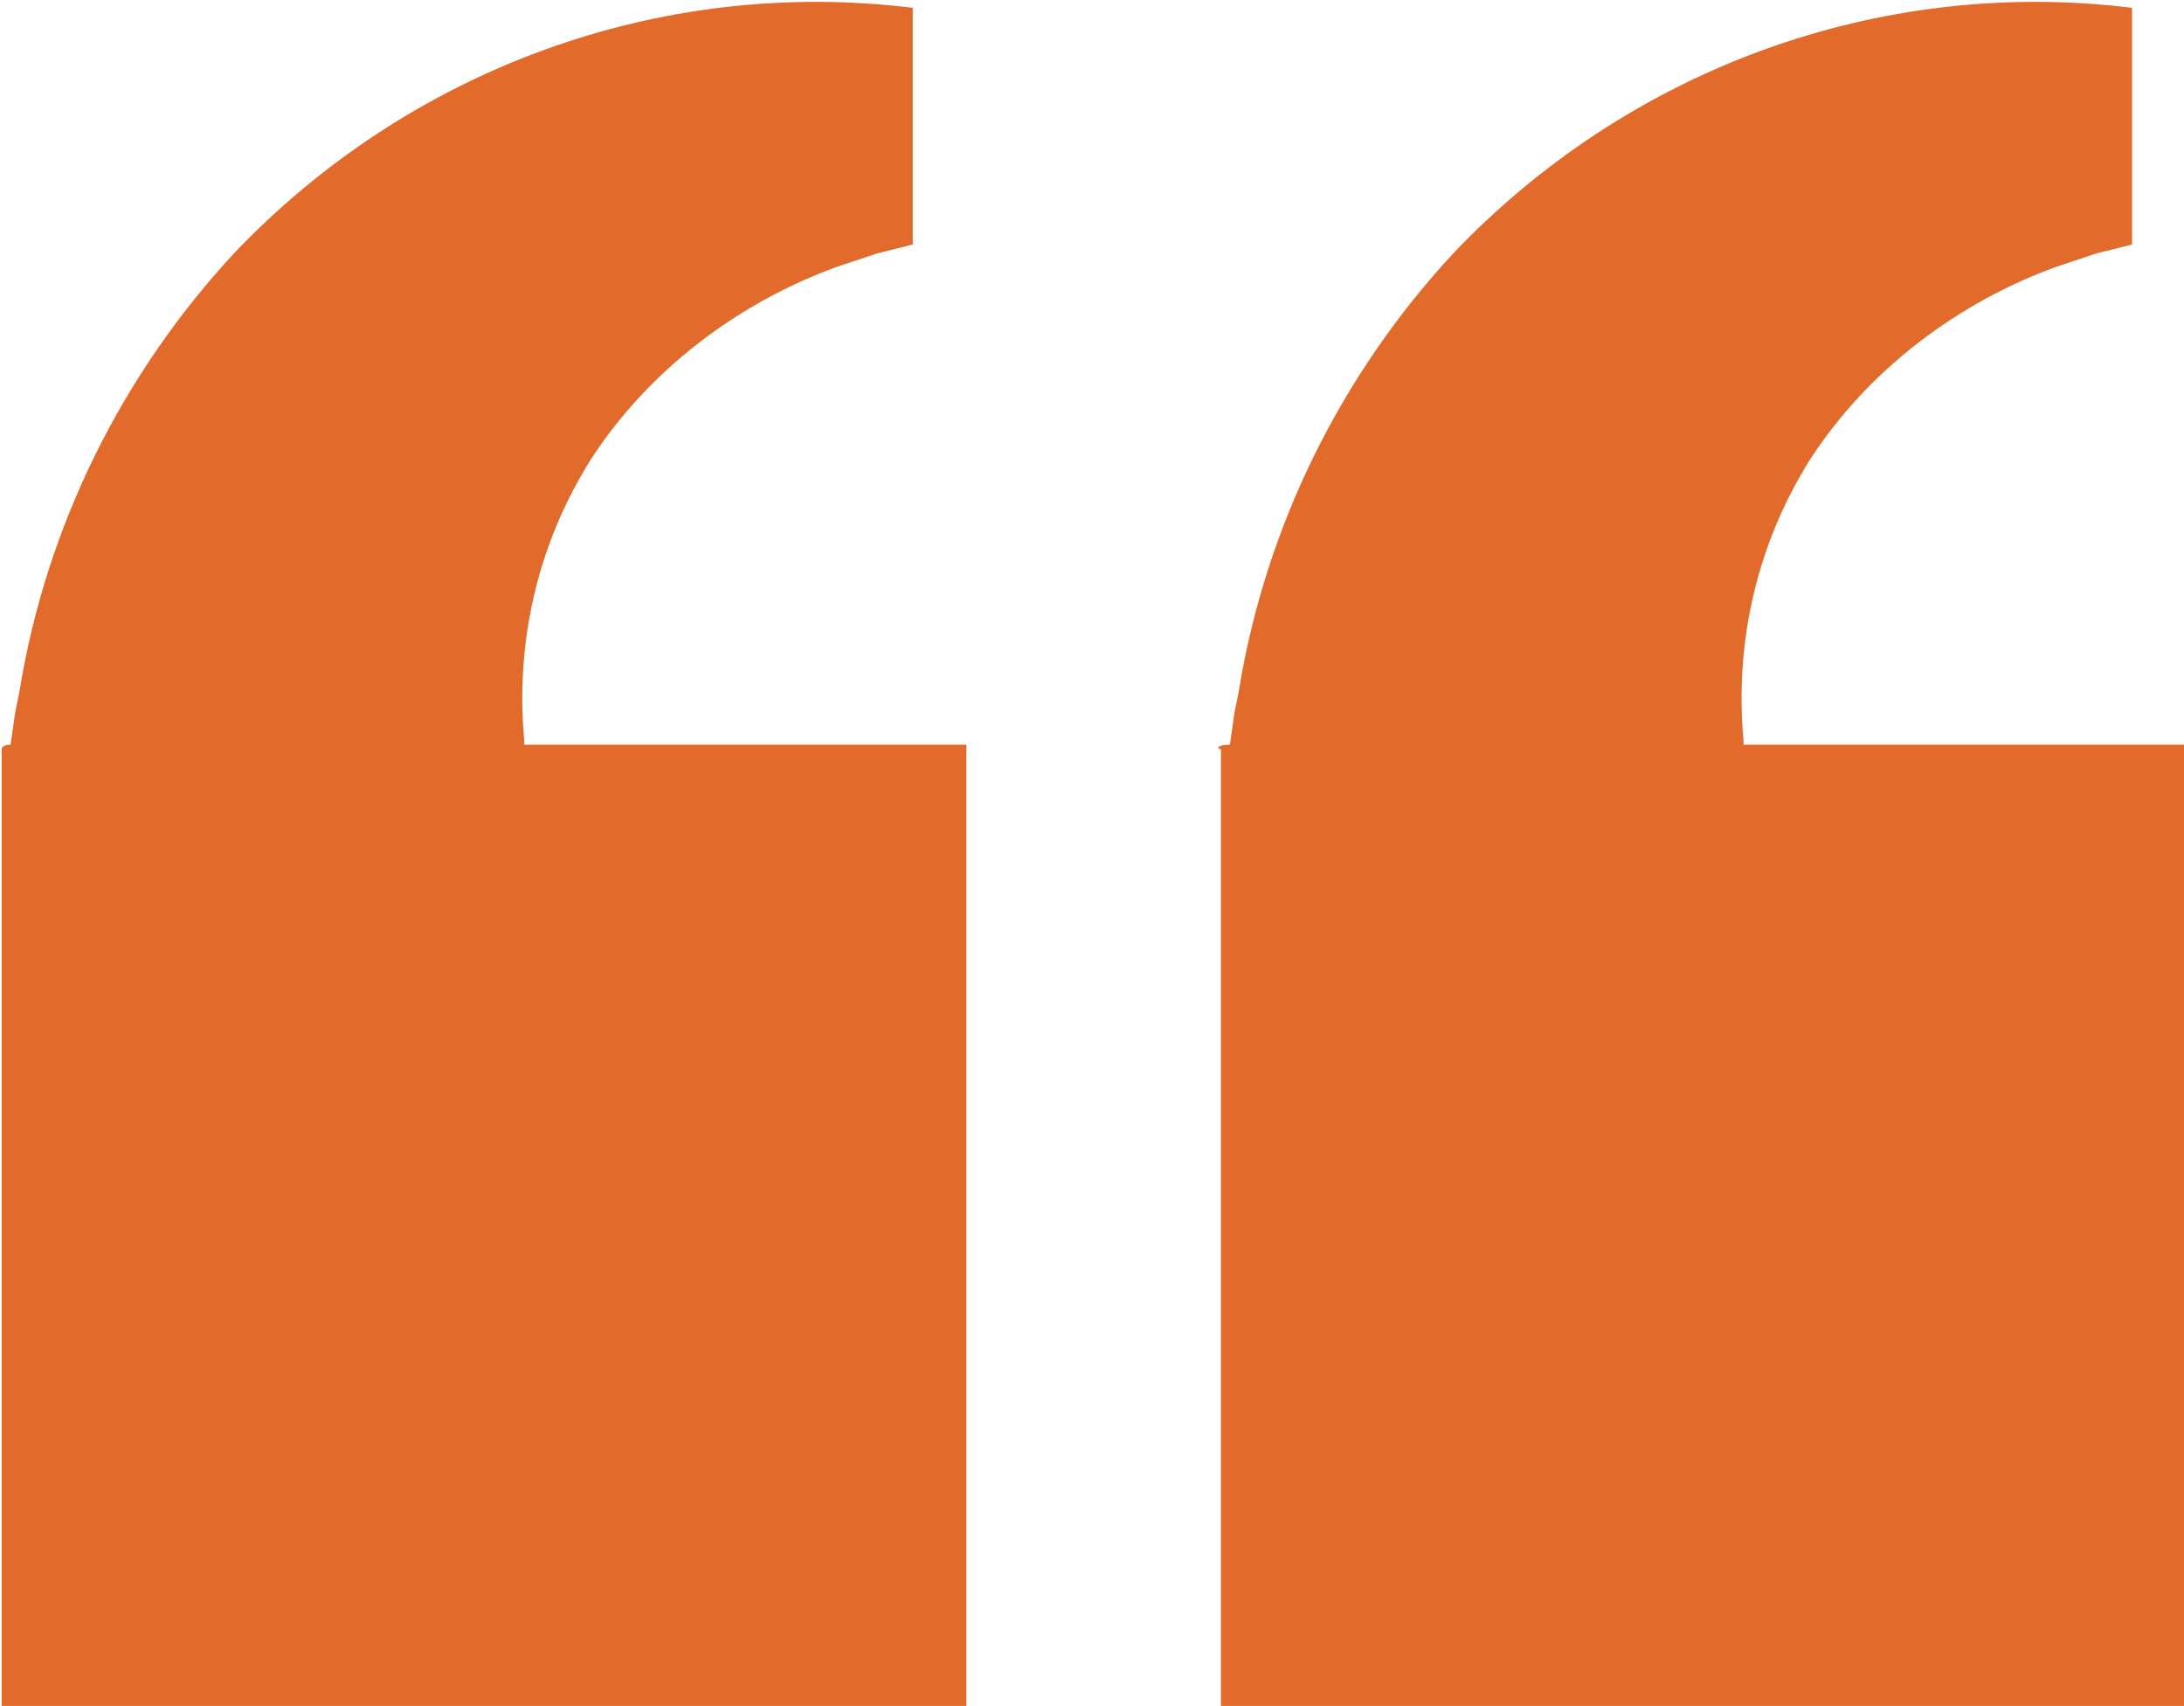 <?xml version="1.0" encoding="utf-8"?>
<!-- Generator: Adobe Illustrator 27.0.1, SVG Export Plug-In . SVG Version: 6.00 Build 0)  -->
<svg version="1.1" id="Layer_1" xmlns="http://www.w3.org/2000/svg" xmlns:xlink="http://www.w3.org/1999/xlink" x="0px" y="0px"
	 viewBox="0 0 48.9 38.2" style="enable-background:new 0 0 48.9 38.2;" xml:space="preserve">
<style type="text/css">
	.st0{fill:#E26B2B;}
</style>
<g id="Speech_icons_orange" transform="translate(23074.137 2662.875)">
	<path id="Path_37733" class="st0" d="M-23046.8-2646.1v21.5h21.6v-21.6h-9.9l0-0.1c-0.2-2.2,0.3-4.4,1.5-6.3c1.3-2,3.3-3.5,5.5-4.3
		c0.3-0.1,0.6-0.2,0.9-0.3l0.8-0.2c0-1.8,0-3.5,0-5.3c-5.7-0.7-11.3,1.4-15.2,5.5c-2.5,2.7-4.2,6.1-4.8,9.8l-0.1,0.5l-0.1,0.7
		C-23046.9-2646.2-23046.9-2646.1-23046.8-2646.1"/>
	<path id="Path_37734" class="st0" d="M-23074.1-2646.1v21.5h21.6v-21.6h-9.9l0-0.1c-0.2-2.2,0.3-4.4,1.5-6.3c1.3-2,3.3-3.5,5.5-4.3
		c0.3-0.1,0.6-0.2,0.9-0.3l0.8-0.2c0-1.8,0-3.5,0-5.3c-5.7-0.7-11.3,1.4-15.2,5.5c-2.5,2.7-4.2,6.1-4.8,9.8l-0.1,0.5l-0.1,0.7
		C-23074.1-2646.2-23074.1-2646.1-23074.1-2646.1"/>
</g>
</svg>
